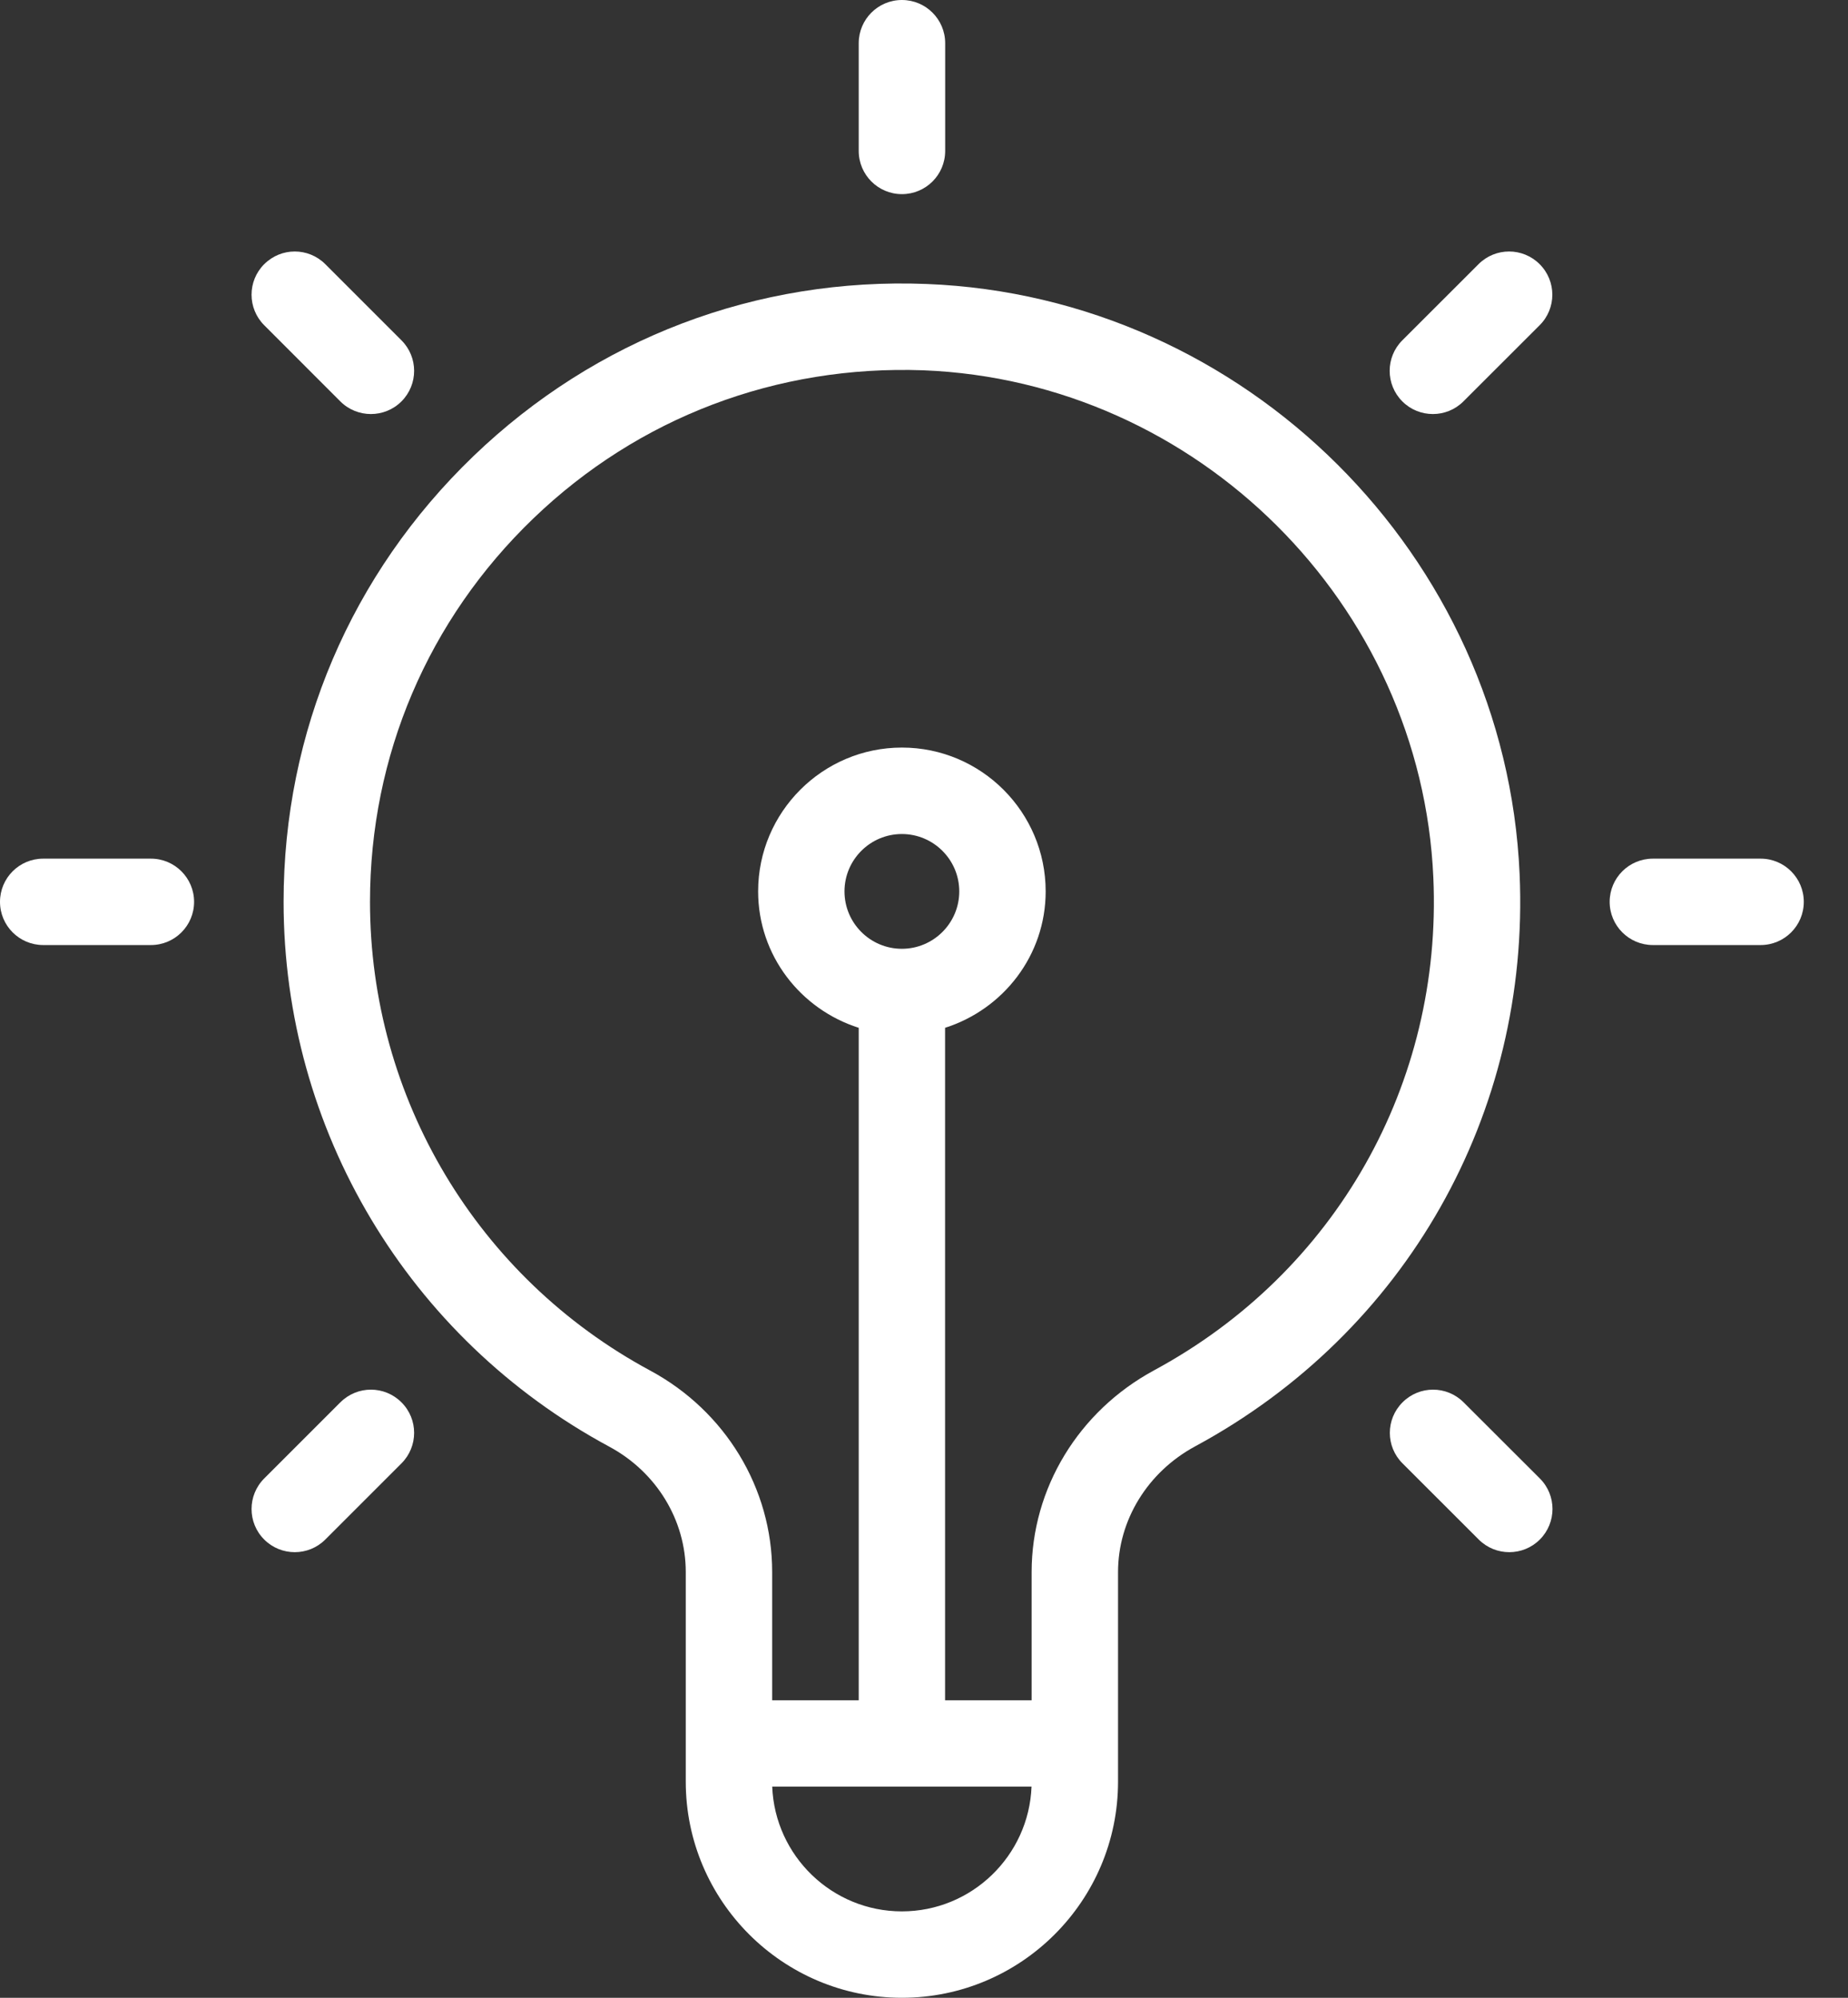 <?xml version="1.0" encoding="UTF-8"?> <svg xmlns="http://www.w3.org/2000/svg" width="37" height="40" viewBox="0 0 37 40" fill="none"><rect x="0" y="0" width="37" height="40" fill="#333333" stroke="none"/> <path d="M17.193 0.865V3.022C17.193 3.499 17.58 3.887 18.058 3.887C18.537 3.887 18.924 3.5 18.924 3.022V0.865C18.924 0.388 18.537 0 18.058 0C17.58 0 17.193 0.387 17.193 0.865Z" fill="white"></path> <path d="M35.25 17.192H33.094C32.615 17.192 32.228 17.579 32.228 18.057C32.228 18.534 32.615 18.922 33.094 18.922H35.25C35.728 18.922 36.115 18.535 36.115 18.057C36.115 17.58 35.728 17.192 35.25 17.192Z" fill="white"></path> <path d="M3.021 17.192H0.865C0.387 17.192 0 17.579 0 18.057C0 18.534 0.387 18.922 0.865 18.922H3.021C3.499 18.922 3.886 18.535 3.886 18.057C3.886 17.58 3.499 17.192 3.021 17.192Z" fill="white"></path> <path d="M29.603 5.289L28.077 6.814C27.739 7.151 27.739 7.699 28.077 8.037C28.246 8.206 28.467 8.29 28.689 8.29C28.91 8.29 29.131 8.206 29.3 8.037L30.826 6.512C31.165 6.175 31.165 5.627 30.826 5.289C30.488 4.951 29.941 4.951 29.603 5.289H29.603Z" fill="white"></path> <path d="M6.814 28.078L5.29 29.602C4.952 29.94 4.952 30.488 5.29 30.825C5.459 30.994 5.68 31.078 5.902 31.078C6.123 31.078 6.344 30.994 6.513 30.825L8.038 29.3C8.376 28.962 8.376 28.415 8.038 28.078C7.699 27.739 7.153 27.739 6.815 28.078H6.814Z" fill="white"></path> <path d="M29.304 28.078C28.965 27.739 28.419 27.739 28.081 28.078C27.742 28.416 27.742 28.963 28.081 29.3L29.607 30.825C29.776 30.994 29.997 31.078 30.218 31.078C30.44 31.078 30.661 30.994 30.83 30.825C31.168 30.486 31.168 29.939 30.83 29.602L29.304 28.078H29.304Z" fill="white"></path> <path d="M5.29 5.289C4.952 5.627 4.952 6.174 5.29 6.512L6.814 8.037C6.983 8.206 7.205 8.29 7.426 8.29C7.647 8.29 7.869 8.206 8.038 8.037C8.376 7.699 8.376 7.152 8.038 6.814L6.513 5.289C6.175 4.951 5.628 4.951 5.291 5.289H5.29Z" fill="white"></path> <path d="M30.425 17.497C30.143 11.125 24.929 5.937 18.553 5.686C15.149 5.551 11.929 6.777 9.479 9.133C7.028 11.49 5.678 14.66 5.678 18.057C5.678 22.62 8.176 26.799 12.198 28.965C13.144 29.474 13.73 30.436 13.73 31.474V35.672C13.73 38.058 15.671 40 18.058 40C20.444 40 22.385 38.059 22.385 35.672V31.476C22.385 30.437 22.978 29.473 23.929 28.959C28.149 26.681 30.637 22.289 30.425 17.497L30.425 17.497ZM18.057 38.27C16.659 38.27 15.516 37.159 15.461 35.773H20.653C20.599 37.159 19.455 38.27 18.057 38.27H18.057ZM18.057 18.997C17.424 18.997 16.908 18.482 16.908 17.848C16.908 17.214 17.424 16.699 18.057 16.699C18.69 16.699 19.206 17.214 19.206 17.848C19.206 18.482 18.69 18.997 18.057 18.997ZM23.107 27.437C21.595 28.253 20.655 29.801 20.655 31.476V34.044H18.922V20.579C20.085 20.209 20.936 19.131 20.936 17.847C20.936 16.26 19.645 14.968 18.058 14.968C16.47 14.968 15.179 16.261 15.179 17.847C15.179 19.131 16.03 20.209 17.193 20.579V34.044H15.46V31.474C15.46 29.799 14.524 28.253 13.018 27.442C9.558 25.579 7.408 21.983 7.408 18.057C7.408 15.135 8.57 12.408 10.679 10.38C12.787 8.353 15.558 7.308 18.486 7.414C23.971 7.63 28.457 12.092 28.698 17.573C28.881 21.698 26.738 25.476 23.108 27.436L23.107 27.437Z" fill="white"></path> </svg> 
